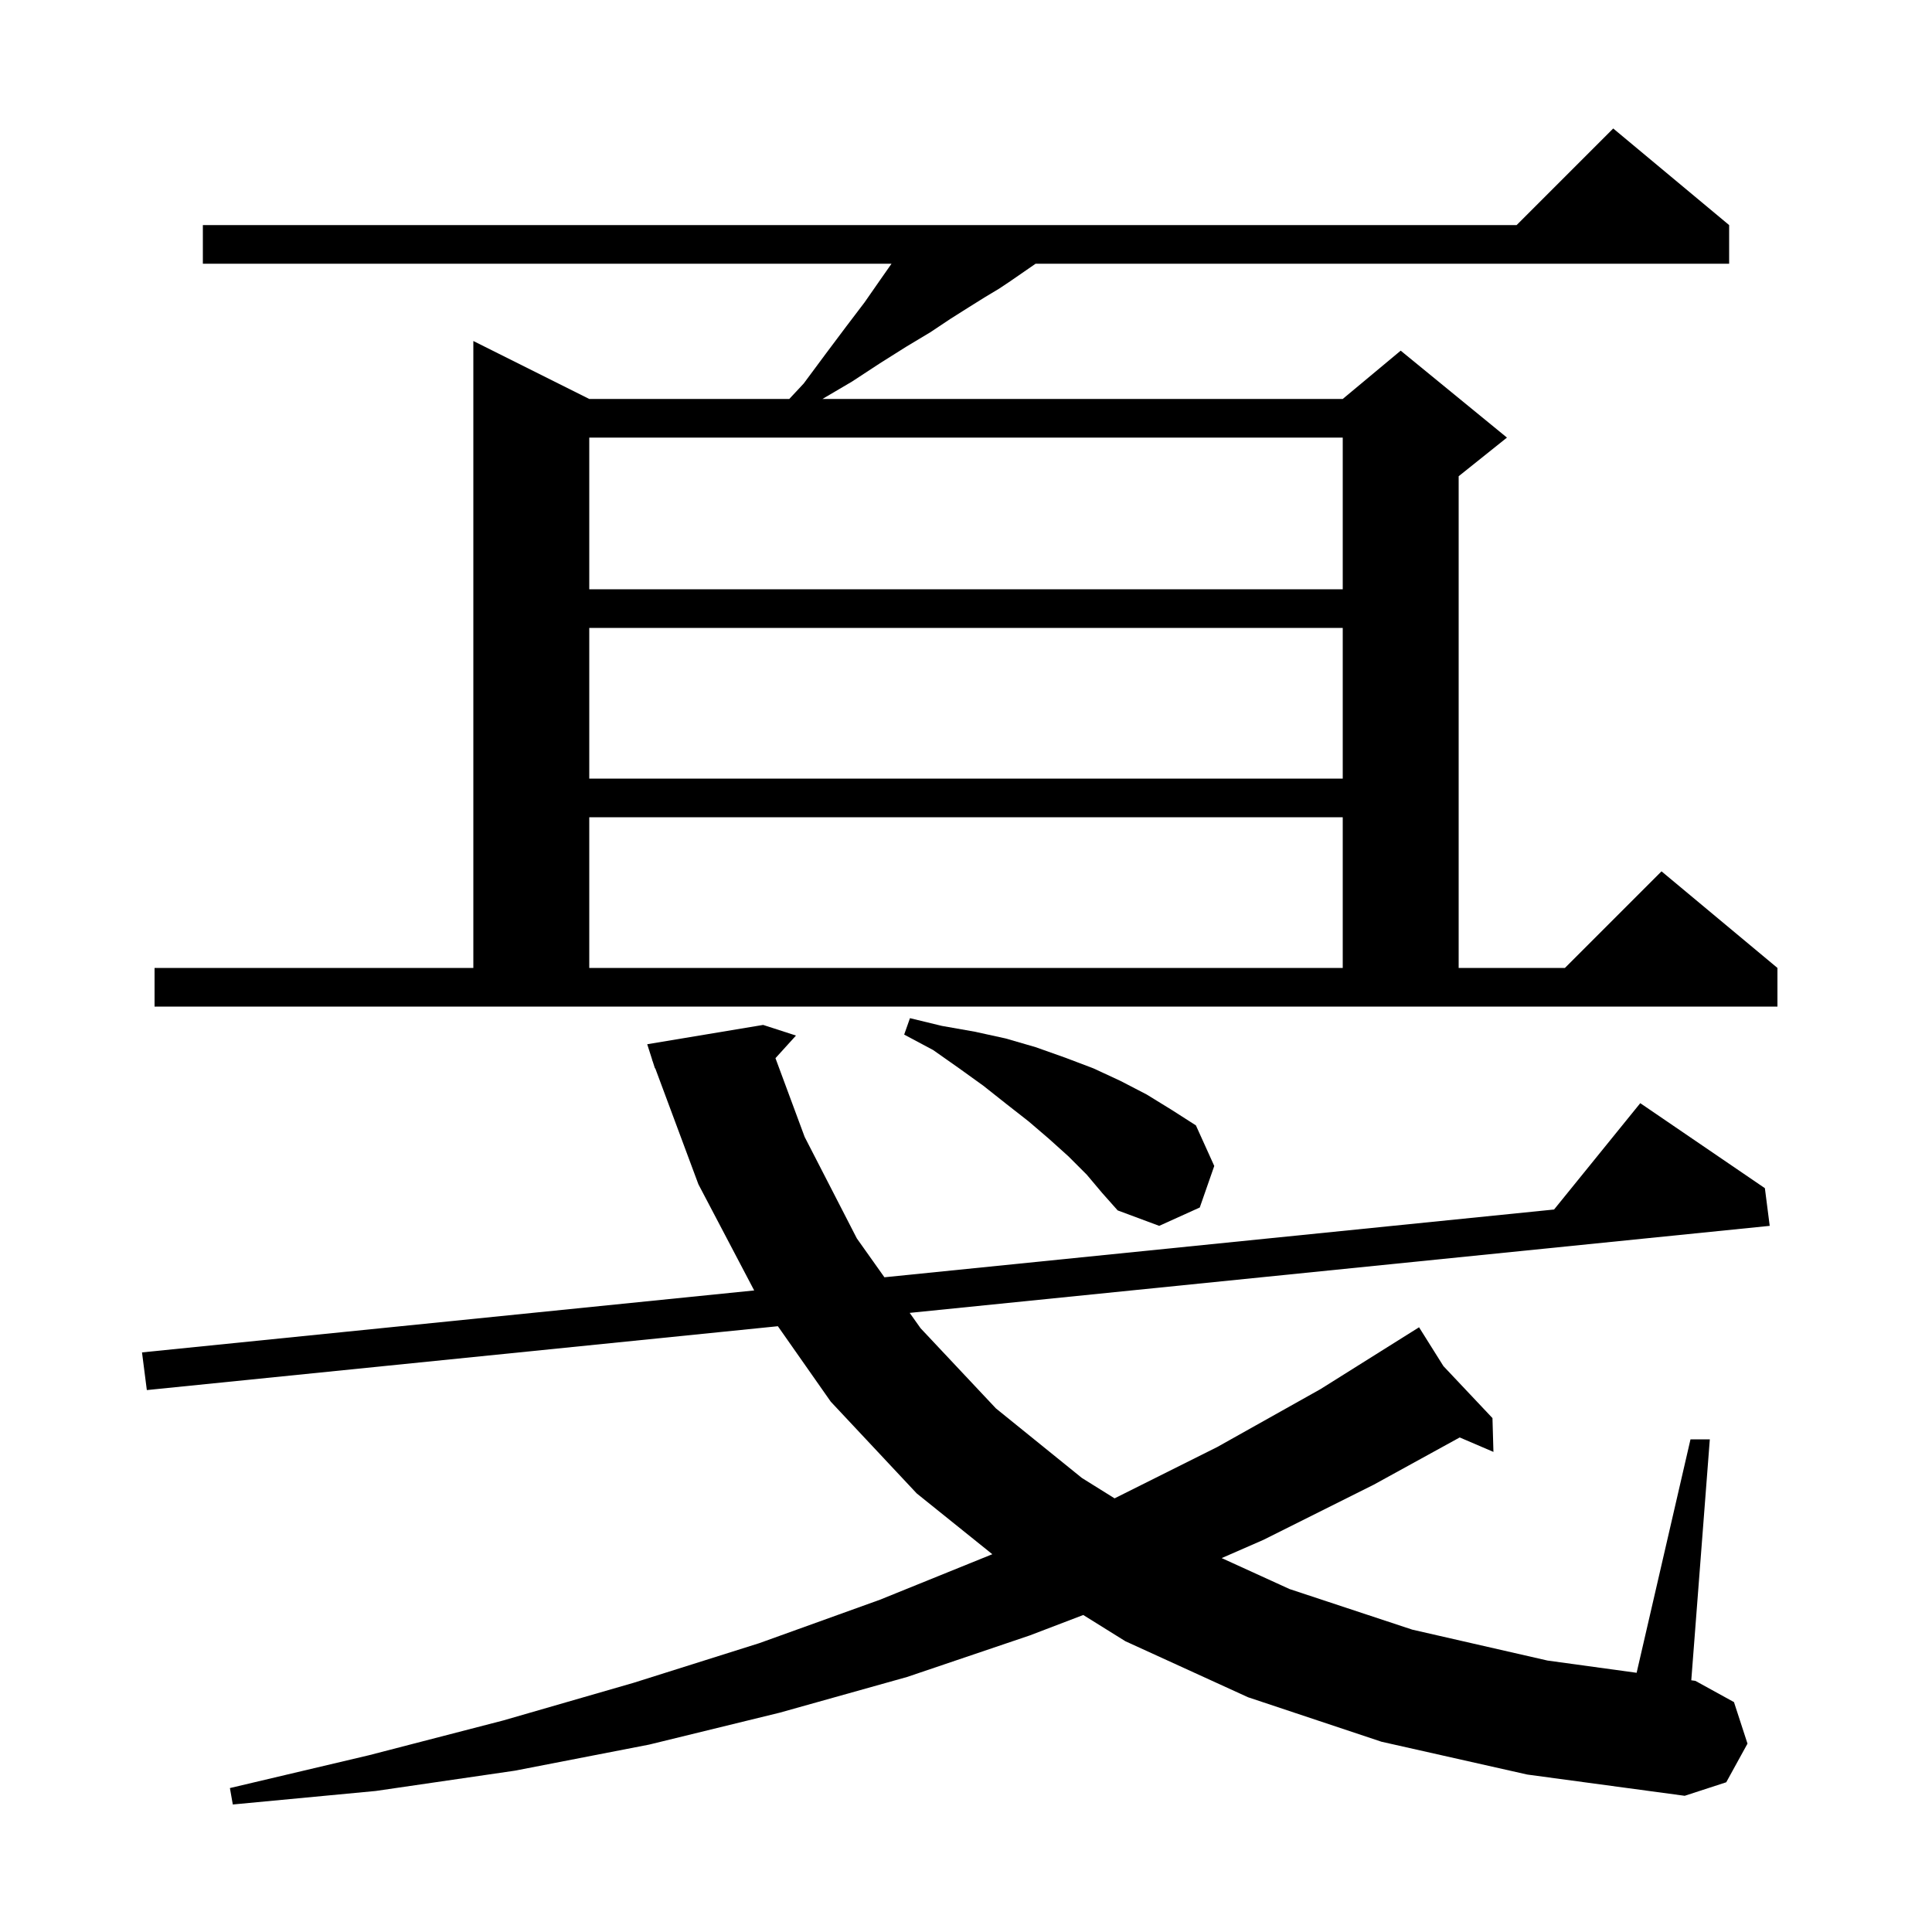 <svg xmlns="http://www.w3.org/2000/svg" xmlns:xlink="http://www.w3.org/1999/xlink" version="1.1" baseProfile="full" viewBox="0 0 200 200" width="200" height="200"><g fill="currentColor"><path d="M 143.0 180.3 L 129.2 175.7 L 116.5 169.9 L 112.139 167.184 L 106.6 169.3 L 93.9 173.6 L 80.7 177.3 L 67.2 180.6 L 53.3 183.3 L 38.9 185.4 L 24.1 186.8 L 23.8 185.1 L 38.2 181.7 L 52.1 178.1 L 65.6 174.2 L 78.6 170.1 L 91.1 165.6 L 102.726 160.892 L 94.9 154.6 L 86.0 145.1 L 80.525 137.29 L 15.2 143.9 L 14.7 140.0 L 78.073 133.587 L 72.3 122.6 L 67.83 110.588 L 67.8 110.6 L 67.586 109.93 L 67.5 109.7 L 67.511 109.697 L 67.0 108.1 L 79.0 106.1 L 82.4 107.2 L 80.276 109.542 L 83.3 117.7 L 88.7 128.2 L 91.555 132.223 L 160.877 125.208 L 169.8 114.2 L 182.7 123.0 L 183.2 126.9 L 94.171 135.909 L 95.3 137.5 L 103.1 145.8 L 112.0 153.0 L 115.381 155.109 L 126.0 149.8 L 136.7 143.8 L 146.101 137.901 L 146.1 137.9 L 146.101 137.901 L 146.9 137.4 L 149.423 141.42 L 154.5 146.8 L 154.6 150.3 L 151.109 148.804 L 142.2 153.7 L 130.8 159.4 L 126.469 161.293 L 133.5 164.5 L 146.2 168.7 L 160.2 171.9 L 169.423 173.166 L 175.0 149.0 L 177.0 149.0 L 175.081 173.943 L 175.5 174.0 L 179.5 176.2 L 180.9 180.5 L 178.7 184.5 L 174.4 185.9 L 158.1 183.7 Z M 112.5 121.6 L 110.6 119.7 L 108.6 117.9 L 106.5 116.1 L 104.2 114.3 L 101.8 112.4 L 99.3 110.6 L 96.6 108.7 L 93.6 107.1 L 94.2 105.4 L 97.5 106.2 L 100.9 106.8 L 104.1 107.5 L 107.2 108.4 L 110.3 109.5 L 113.2 110.6 L 116.0 111.9 L 118.7 113.3 L 121.3 114.9 L 123.8 116.5 L 125.7 120.7 L 124.2 125.0 L 120.0 126.9 L 115.7 125.3 L 114.1 123.5 Z M 16.0 100.2 L 49.0 100.2 L 49.0 35.3 L 61.0 41.3 L 81.707 41.3 L 83.2 39.7 L 85.5 36.6 L 87.6 33.8 L 89.5 31.3 L 91.1 29.0 L 92.29 27.3 L 21.0 27.3 L 21.0 23.3 L 157.0 23.3 L 167.0 13.3 L 179.0 23.3 L 179.0 27.3 L 107.205 27.3 L 104.6 29.1 L 103.4 29.9 L 101.9 30.8 L 100.3 31.8 L 98.4 33.0 L 96.3 34.4 L 93.8 35.9 L 91.1 37.6 L 88.2 39.5 L 85.14 41.3 L 139.0 41.3 L 145.0 36.3 L 156.0 45.3 L 151.0 49.3 L 151.0 100.2 L 162.0 100.2 L 172.0 90.2 L 184.0 100.2 L 184.0 104.2 L 16.0 104.2 Z M 61.0 84.6 L 61.0 100.2 L 139.0 100.2 L 139.0 84.6 Z M 61.0 65.0 L 61.0 80.6 L 139.0 80.6 L 139.0 65.0 Z M 61.0 45.3 L 61.0 61.0 L 139.0 61.0 L 139.0 45.3 Z "/></g></svg>